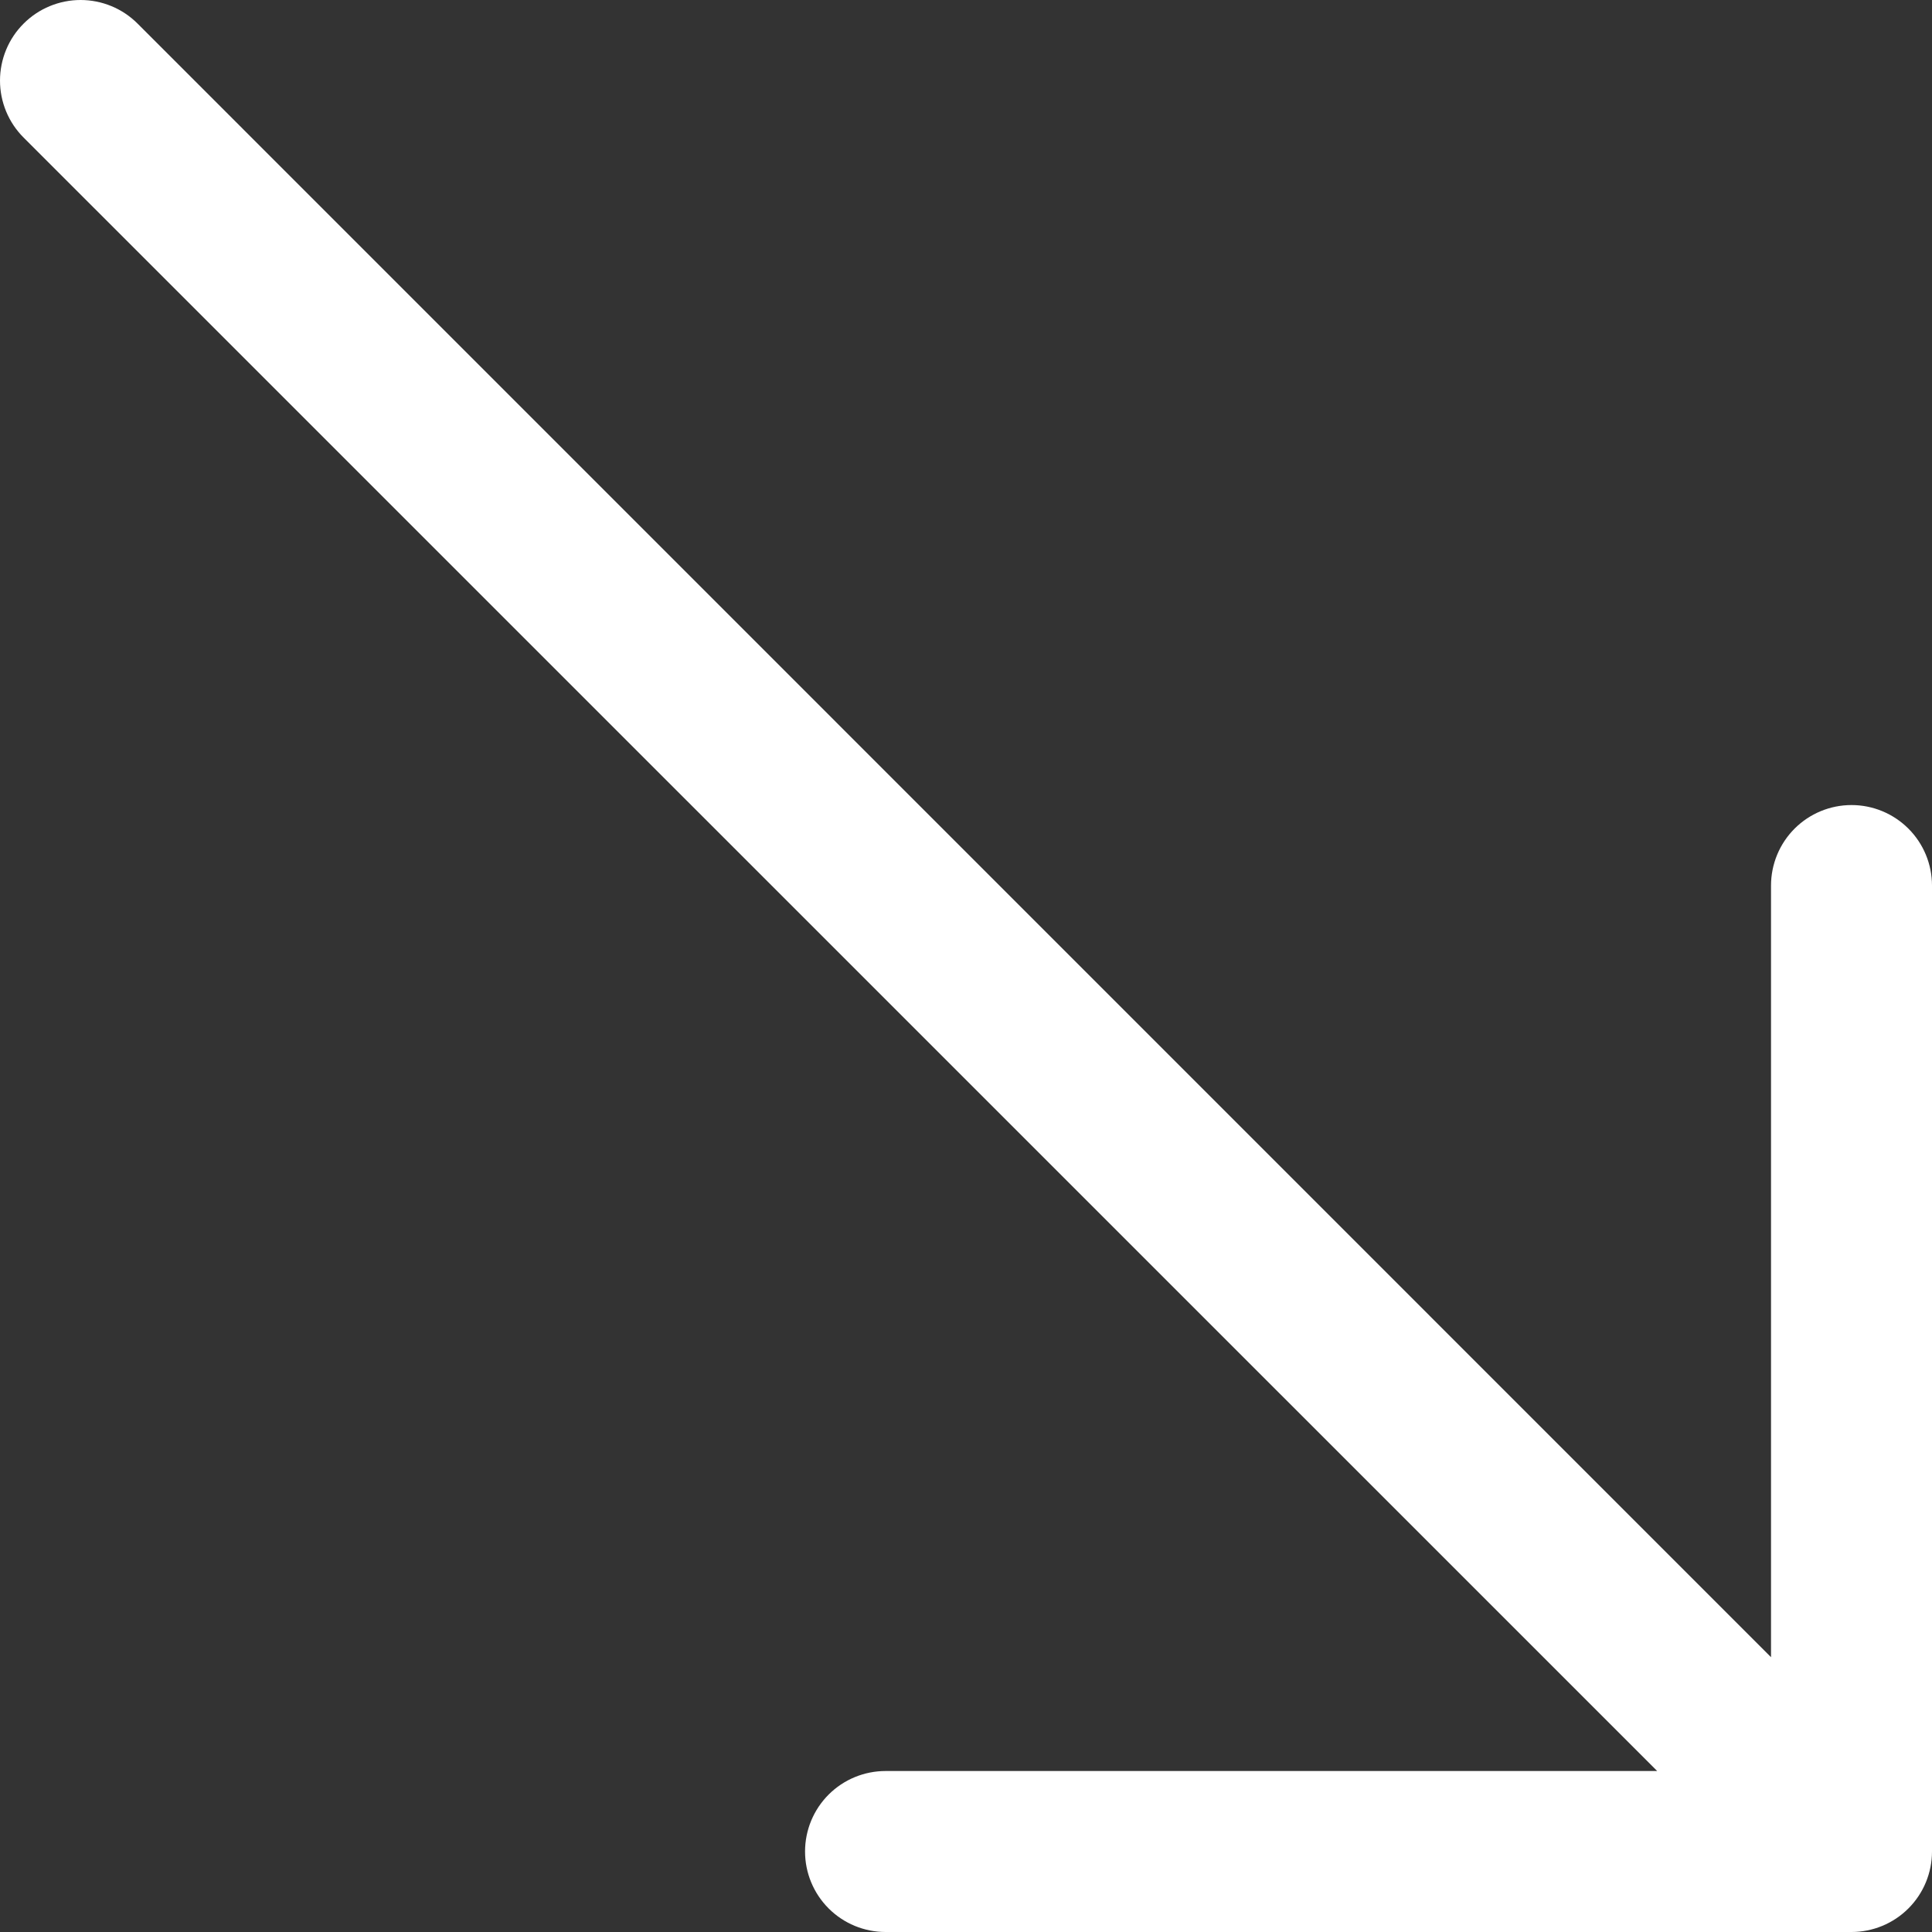 <?xml version="1.0" encoding="UTF-8"?> <svg xmlns="http://www.w3.org/2000/svg" width="108" height="108" viewBox="0 0 108 108" fill="none"><rect x="0" y="0" width="108" height="108" fill="#333333" stroke="none"/> <path fill-rule="evenodd" clip-rule="evenodd" d="M108 103.5C108 104.694 107.526 105.838 106.682 106.682C105.838 107.526 104.694 108 103.5 108H49.503C48.31 108 47.165 107.526 46.321 106.682C45.477 105.838 45.003 104.694 45.003 103.5C45.003 102.307 45.477 101.162 46.321 100.318C47.165 99.475 48.31 99.001 49.503 99.001H92.638L1.32 7.691C0.901 7.273 0.569 6.776 0.343 6.23C0.117 5.683 4.40824e-09 5.097 0 4.505C-4.40824e-09 3.914 0.117 3.328 0.343 2.781C0.569 2.235 0.901 1.738 1.32 1.32C1.738 0.901 2.235 0.569 2.781 0.343C3.328 0.117 3.914 -4.40824e-09 4.505 0C5.097 4.40824e-09 5.683 0.117 6.23 0.343C6.776 0.569 7.273 0.901 7.691 1.32L99.001 92.638V49.503C99.001 48.31 99.475 47.165 100.318 46.321C101.162 45.477 102.307 45.003 103.5 45.003C104.694 45.003 105.838 45.477 106.682 46.321C107.526 47.165 108 48.31 108 49.503V103.5Z" fill="white"></path> </svg> 
